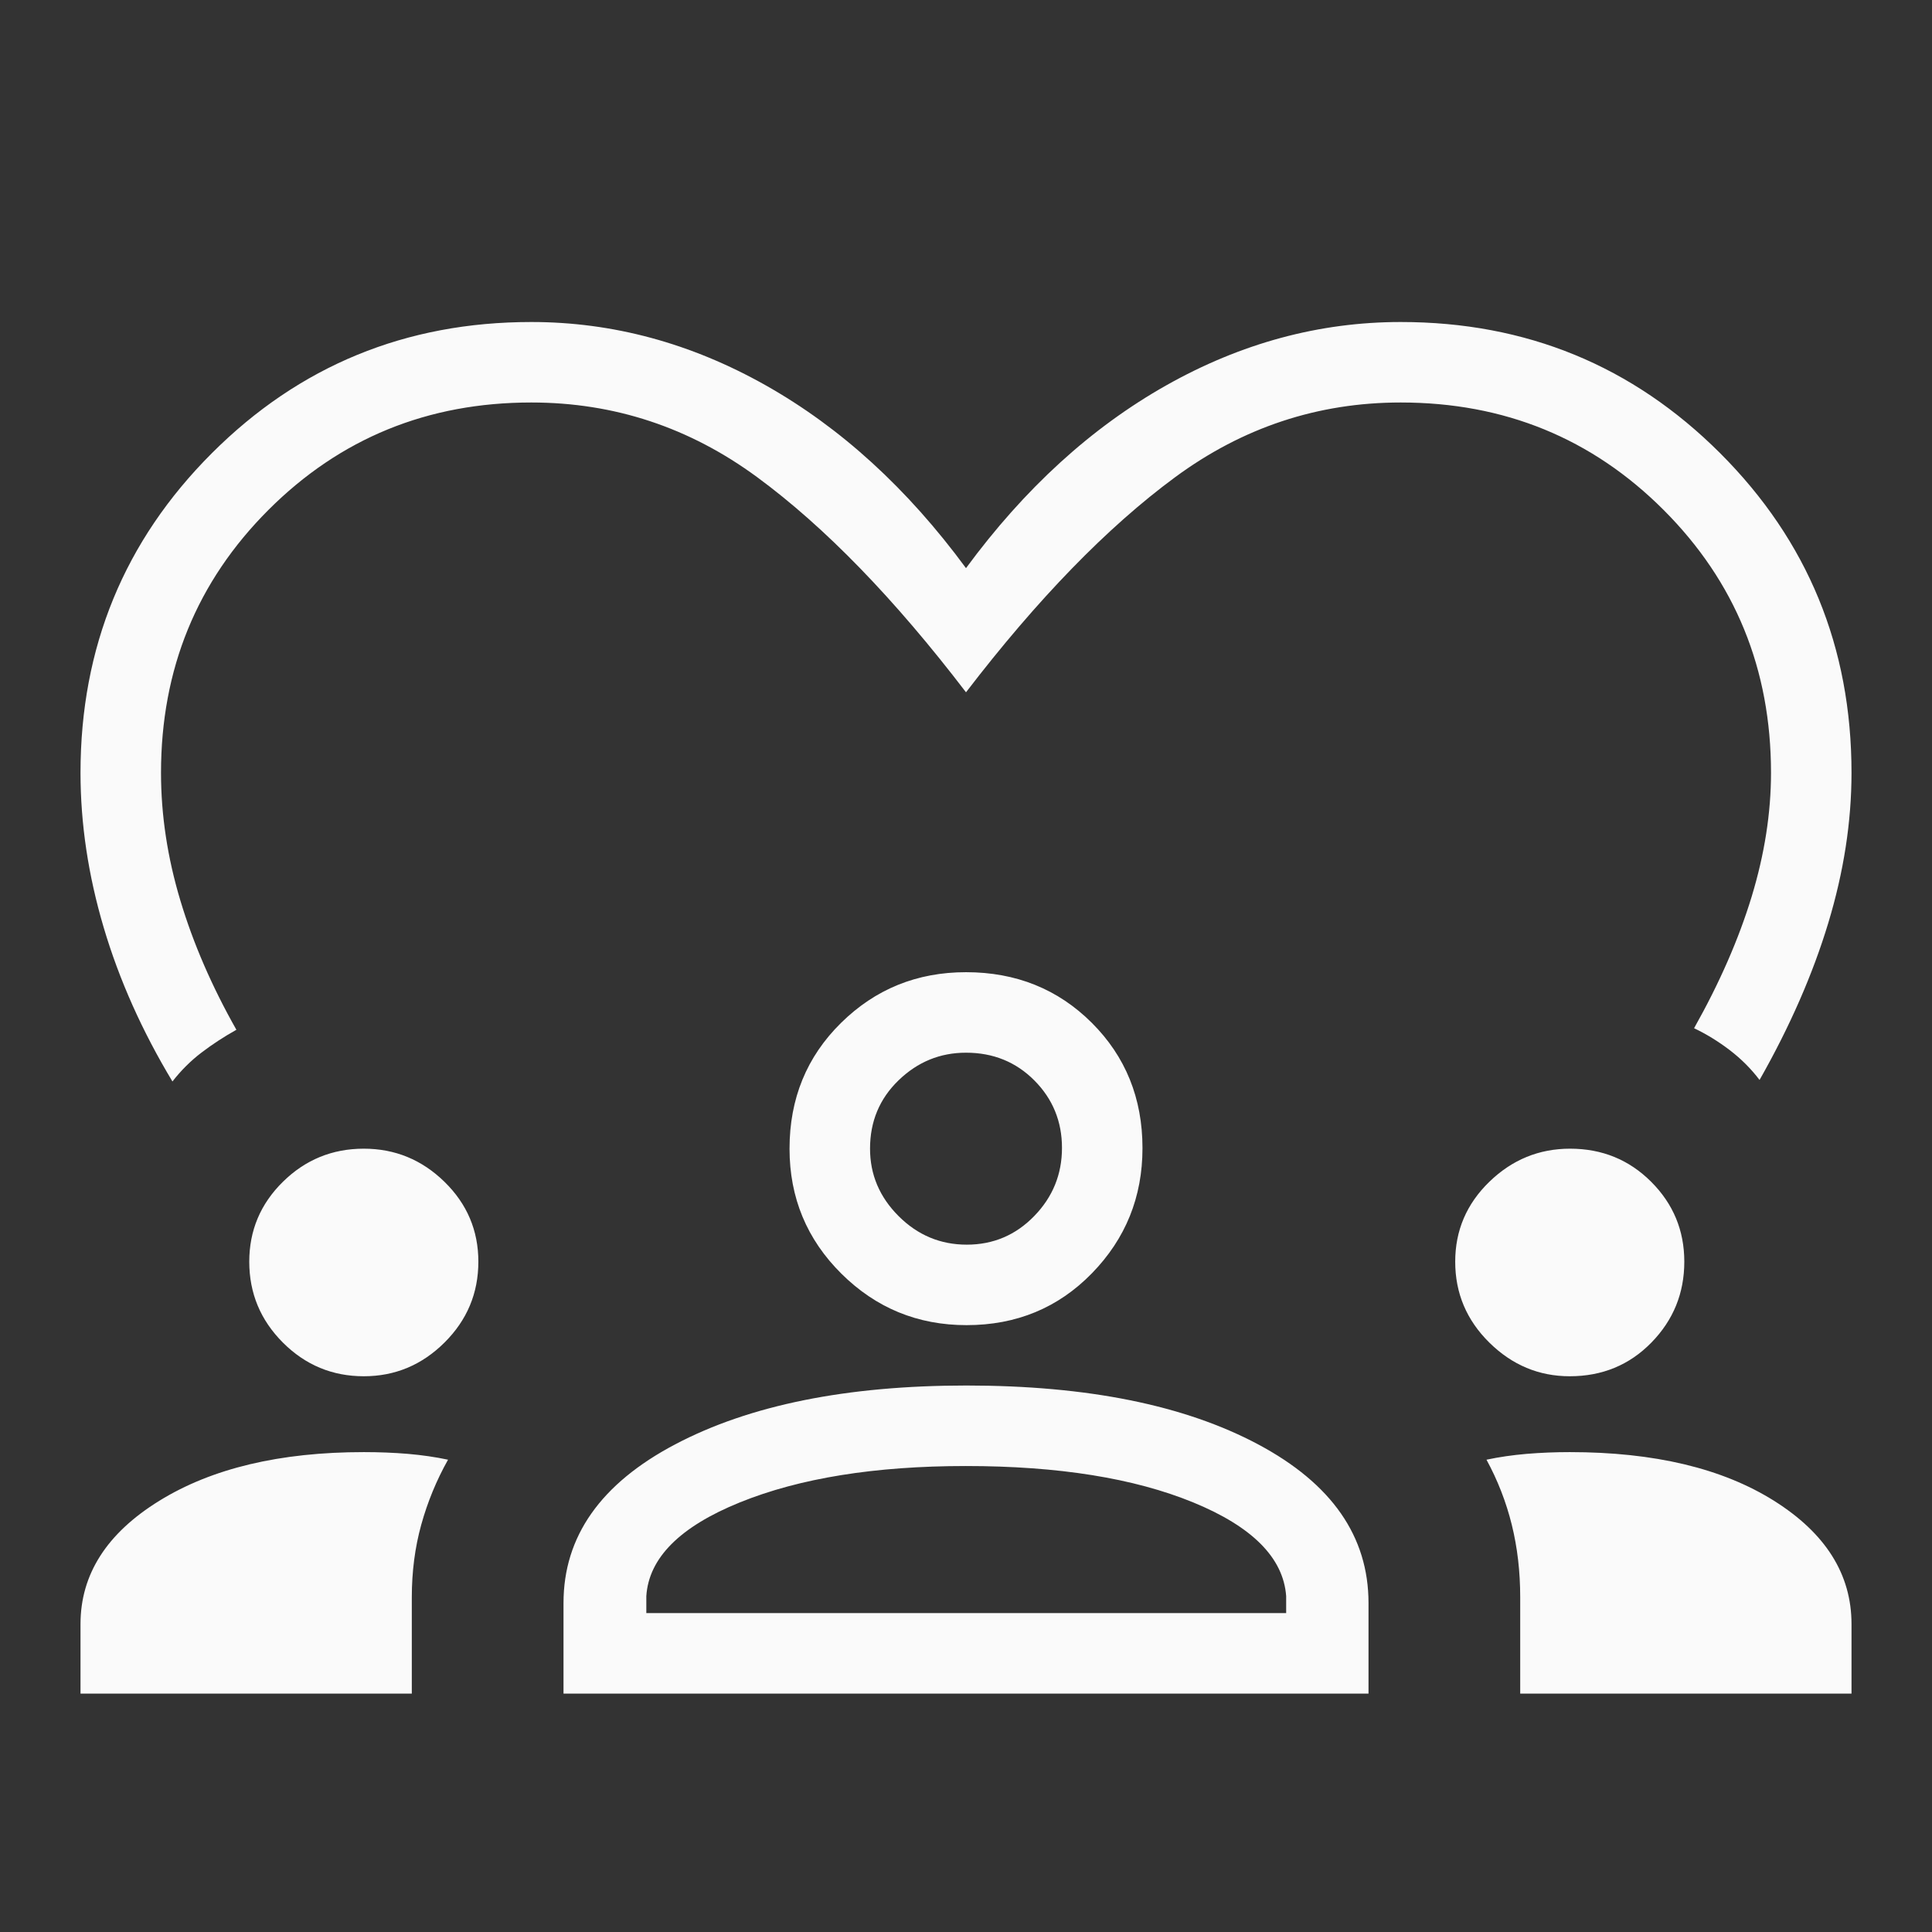 <svg width="112" height="112" viewBox="0 0 112 112" fill="none" xmlns="http://www.w3.org/2000/svg">
<rect x="0" y="0" width="112" height="112" fill="#333333" stroke="none"/>
<mask id="mask0_51_446" style="mask-type:alpha" maskUnits="userSpaceOnUse" x="0" y="0" width="112" height="112">
<rect width="112" height="112" fill="#D9D9D9"/>
</mask>
<g mask="url(#mask0_51_446)">
<path d="M9.997 62.694C8.239 59.775 6.911 56.802 6.013 53.774C5.116 50.747 4.667 47.756 4.667 44.8C4.667 37.525 7.204 31.35 12.277 26.277C17.351 21.203 23.525 18.667 30.8 18.667C35.521 18.667 40.053 19.892 44.397 22.342C48.74 24.792 52.608 28.323 56 32.936C59.393 28.323 63.261 24.792 67.604 22.342C71.948 19.892 76.48 18.667 81.2 18.667C88.476 18.667 94.65 21.203 99.724 26.277C104.797 31.35 107.334 37.525 107.334 44.8C107.334 47.636 106.885 50.538 105.987 53.506C105.09 56.473 103.762 59.506 102.003 62.606C101.516 61.962 100.941 61.387 100.279 60.88C99.615 60.373 98.925 59.949 98.207 59.607C99.685 56.981 100.797 54.438 101.545 51.98C102.293 49.52 102.667 47.127 102.667 44.8C102.667 38.793 100.591 33.714 96.439 29.561C92.287 25.409 87.207 23.333 81.2 23.333C76.396 23.333 72.033 24.78 68.112 27.672C64.189 30.565 60.152 34.718 56 40.133C51.849 34.701 47.812 30.543 43.889 27.659C39.968 24.775 35.605 23.333 30.8 23.333C24.794 23.333 19.714 25.409 15.561 29.561C11.409 33.714 9.334 38.793 9.334 44.8C9.334 47.247 9.708 49.715 10.456 52.204C11.203 54.693 12.286 57.191 13.704 59.697C12.986 60.099 12.313 60.538 11.684 61.017C11.057 61.495 10.495 62.054 9.997 62.694ZM4.667 98.18V94.15C4.667 91.266 6.19 88.883 9.236 87.002C12.281 85.121 16.234 84.18 21.093 84.18C21.982 84.18 22.834 84.214 23.648 84.282C24.461 84.352 25.236 84.464 25.973 84.62C25.302 85.816 24.785 87.072 24.42 88.389C24.055 89.706 23.873 91.109 23.873 92.597V98.18H4.667ZM32.667 98.18V92.93C32.667 89.07 34.825 86.004 39.14 83.731C43.454 81.457 49.082 80.32 56.025 80.32C63.033 80.32 68.669 81.457 72.934 83.731C77.201 86.004 79.334 89.07 79.334 92.93V98.18H32.667ZM88.128 98.18V92.597C88.128 91.109 87.965 89.706 87.639 88.389C87.313 87.072 86.824 85.816 86.173 84.62C86.908 84.464 87.684 84.352 88.5 84.282C89.316 84.214 90.149 84.18 91 84.18C95.9 84.18 99.847 85.121 102.842 87.002C105.836 88.883 107.334 91.266 107.334 94.15V98.18H88.128ZM55.99 84.987C50.726 84.987 46.359 85.69 42.889 87.096C39.419 88.503 37.612 90.312 37.468 92.526V93.513H74.56V92.526C74.398 90.312 72.601 88.503 69.17 87.096C65.739 85.69 61.346 84.987 55.99 84.987ZM21.09 79.783C19.264 79.783 17.701 79.132 16.4 77.831C15.1 76.53 14.45 74.967 14.45 73.141C14.45 71.334 15.1 69.79 16.4 68.51C17.701 67.23 19.264 66.59 21.09 66.59C22.897 66.59 24.456 67.23 25.766 68.51C27.076 69.79 27.731 71.334 27.731 73.141C27.731 74.967 27.076 76.53 25.766 77.831C24.456 79.132 22.897 79.783 21.09 79.783ZM91 79.783C89.211 79.783 87.657 79.132 86.338 77.831C85.019 76.53 84.36 74.967 84.36 73.141C84.36 71.334 85.019 69.79 86.338 68.51C87.657 67.23 89.217 66.59 91.018 66.59C92.873 66.59 94.44 67.23 95.721 68.51C97.001 69.79 97.641 71.334 97.641 73.141C97.641 74.967 97.005 76.53 95.732 77.831C94.459 79.132 92.882 79.783 91 79.783ZM56.032 76.82C53.199 76.82 50.781 75.826 48.776 73.836C46.772 71.847 45.77 69.432 45.77 66.59C45.77 63.691 46.764 61.261 48.753 59.301C50.742 57.34 53.158 56.359 56 56.359C58.899 56.359 61.329 57.337 63.29 59.291C65.25 61.246 66.231 63.668 66.231 66.558C66.231 69.391 65.254 71.81 63.299 73.814C61.344 75.818 58.922 76.82 56.032 76.82ZM56 61.026C54.498 61.026 53.196 61.559 52.092 62.626C50.988 63.692 50.437 65.013 50.437 66.59C50.437 68.092 50.988 69.395 52.092 70.498C53.196 71.602 54.513 72.154 56.045 72.154C57.577 72.154 58.88 71.602 59.953 70.498C61.027 69.395 61.564 68.077 61.564 66.544C61.564 65.013 61.031 63.71 59.965 62.636C58.898 61.563 57.577 61.026 56 61.026Z" fill="#FAFAFA"/>
</g>
</svg>
